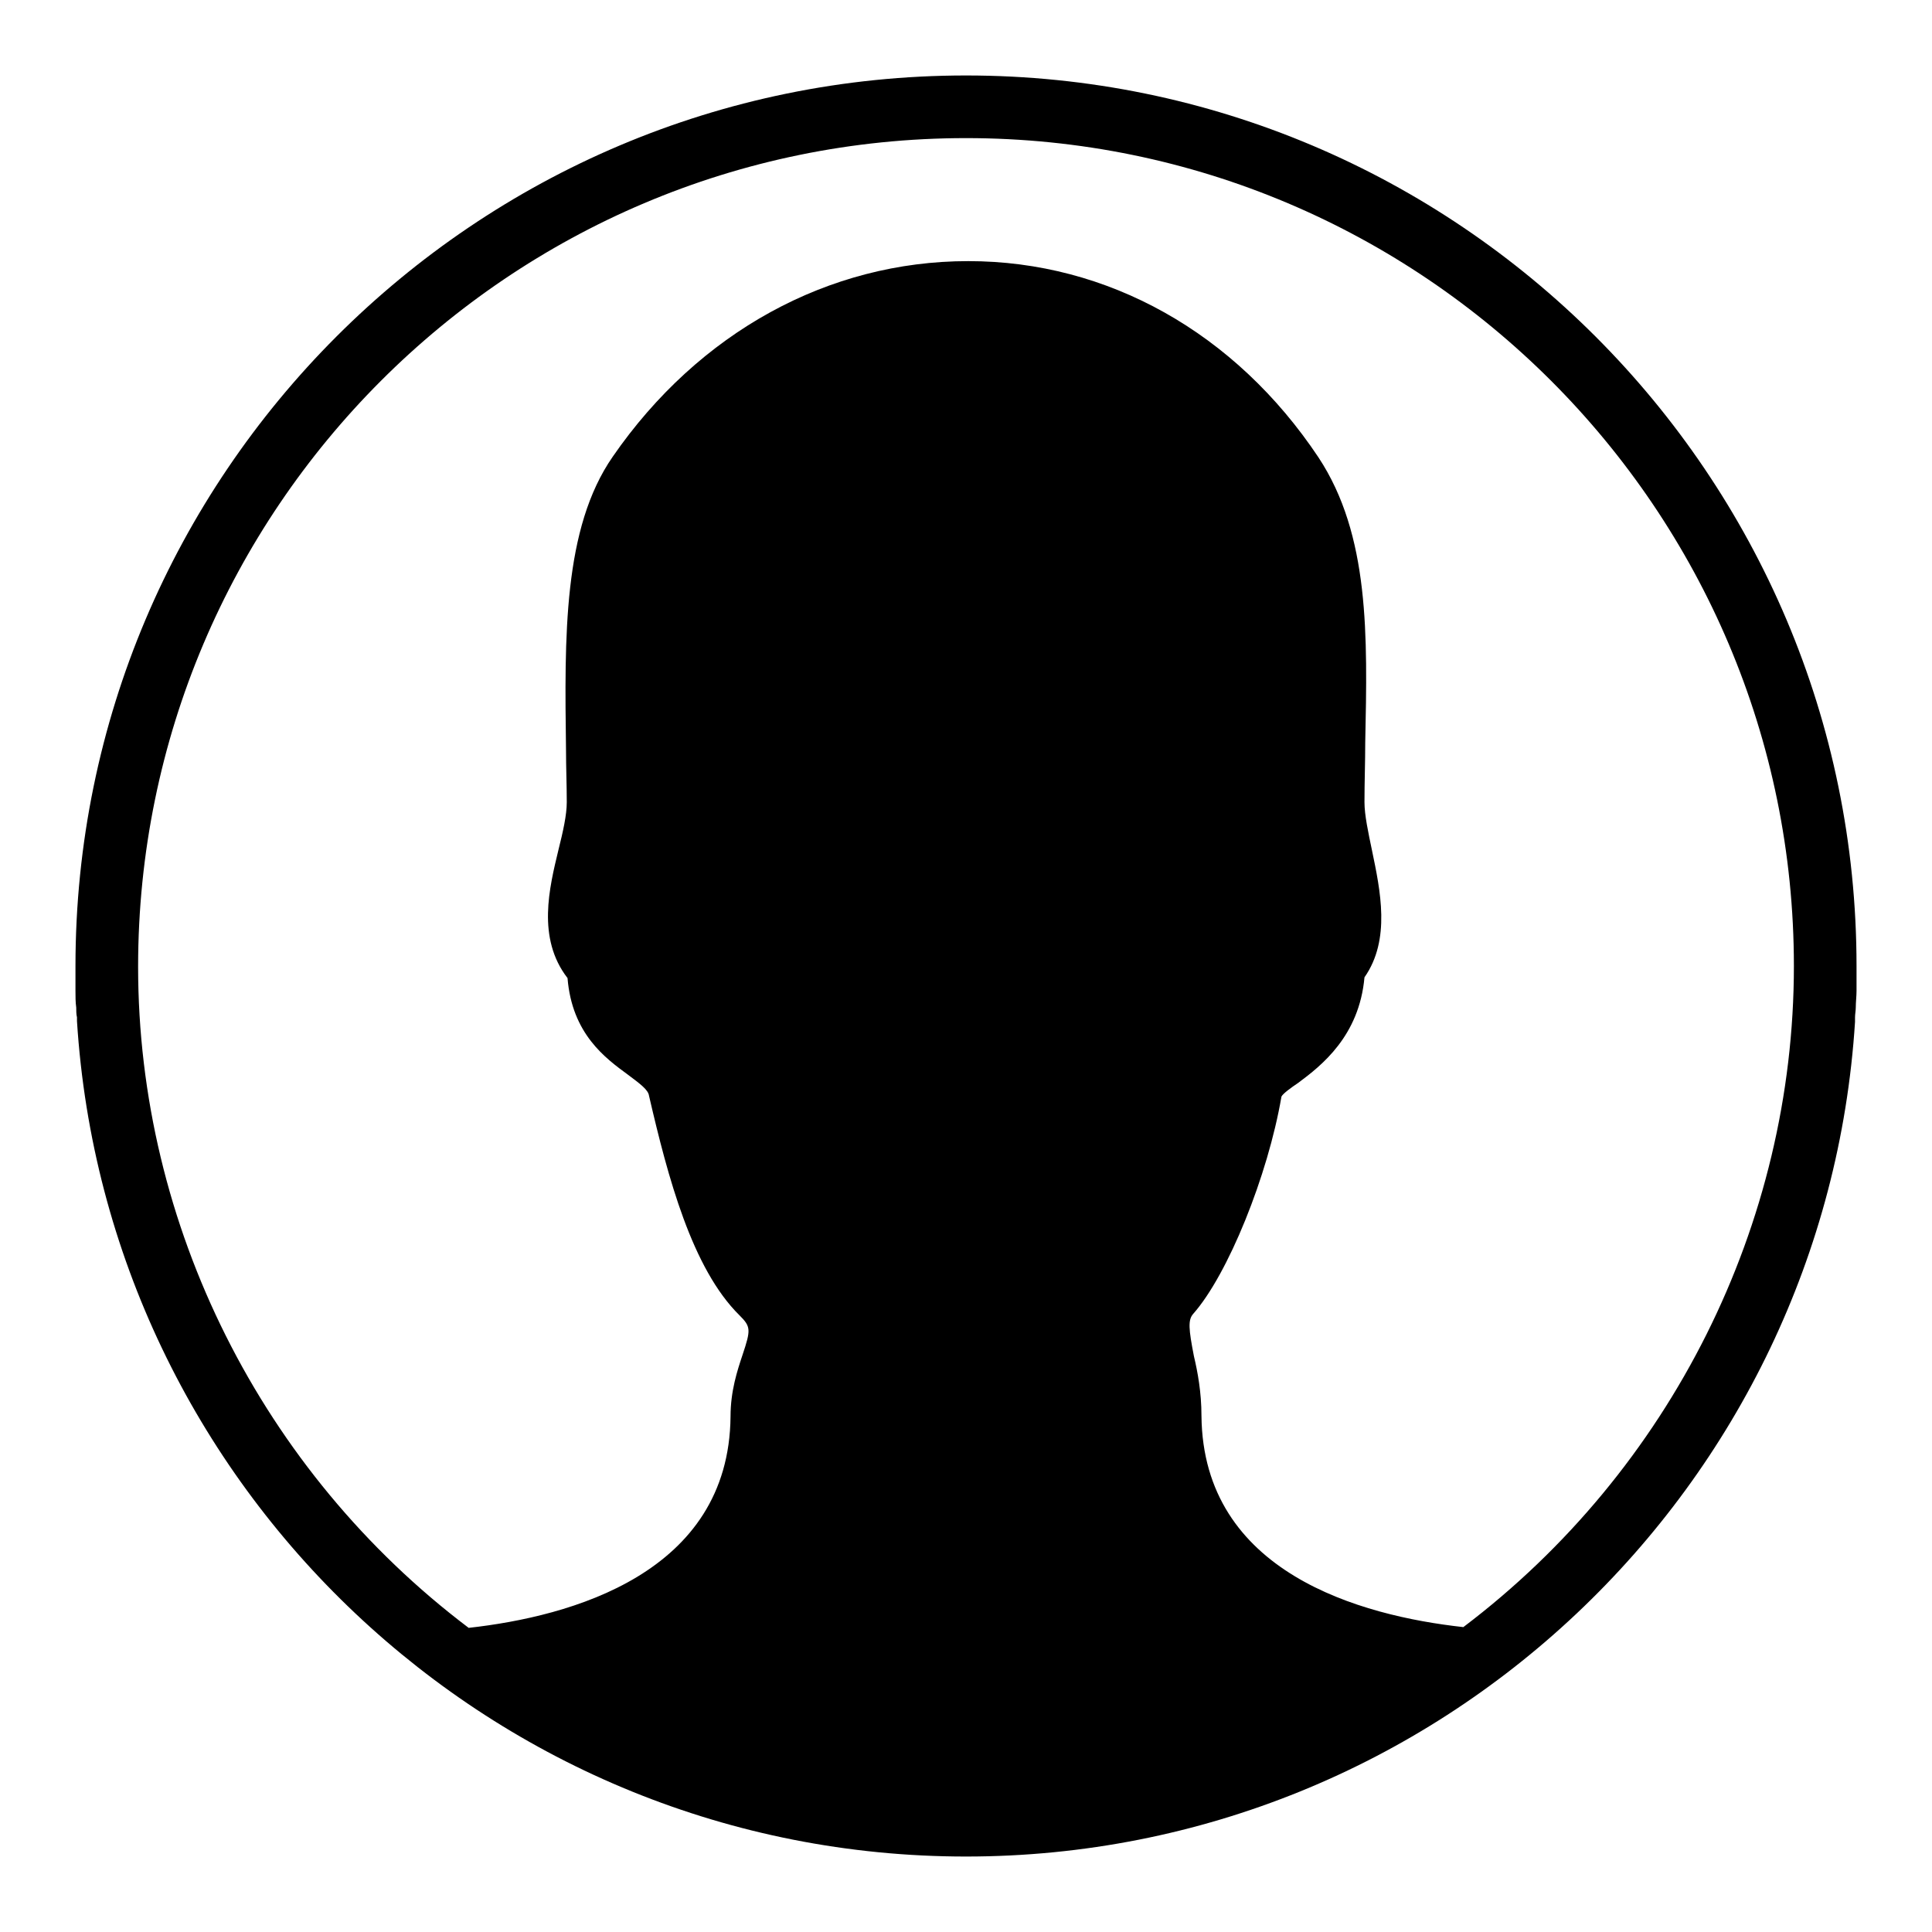 <?xml version="1.0" encoding="utf-8"?>
<!-- Svg Vector Icons : http://www.onlinewebfonts.com/icon -->
<!DOCTYPE svg PUBLIC "-//W3C//DTD SVG 1.1//EN" "http://www.w3.org/Graphics/SVG/1.1/DTD/svg11.dtd">
<svg version="1.1" xmlns="http://www.w3.org/2000/svg" xmlns:xlink="http://www.w3.org/1999/xlink" x="0px" y="0px" viewBox="0 0 256 256" enable-background="new 0 0 256 256" xml:space="preserve">
<g> <path fill="#000000" d="M245.8,134.8c0-0.4,0.1-0.9,0.1-1.3c0-0.7,0.1-1.5,0.1-2.2c0-0.2,0-0.4,0-0.6c0-0.9,0-1.8,0-2.7 c0-65.1-52.9-118-118-118C62.9,10,10,62.9,10,128c0,0.9,0,1.8,0,2.7c0,0.2,0,0.4,0,0.6c0,0.7,0,1.5,0.1,2.2c0,0.4,0,0.9,0.1,1.3 c0,0.2,0,0.4,0,0.5C14.1,197,65.4,246,128,246c62.6,0,113.9-49,117.8-110.6C245.8,135.2,245.8,135,245.8,134.8z M128,18.3 c60.5,0,109.7,49.2,109.7,109.7c0,34.2-16.3,66.8-43.8,87.6c-13.6-1.5-34.5-7.2-34.7-28c0-3.1-0.5-5.8-1-7.9 c-0.7-3.6-0.8-4.8-0.1-5.6c4.6-5.2,9.9-18.3,11.7-28.8c0.2-0.4,1.3-1.2,2.2-1.8c3.1-2.3,8.1-6.2,8.8-14c3.5-5,2.1-11.5,1-16.8 c-0.5-2.4-1-4.7-1-6.4c0-2.7,0.1-5.3,0.1-7.9c0.3-14.2,0.6-27.5-6.2-37.8c-11-16.5-27.9-26-46.4-26c-18.5,0-35.7,9.4-47.1,25.9 c-6.6,9.5-6.4,23.8-6.2,38.9c0,2.3,0.1,4.6,0.1,6.9c0,1.7-0.5,3.9-1.1,6.3c-1.2,5-2.9,11.7,1.2,17c0.6,7.4,5,10.6,8,12.8 c1.6,1.2,2.7,2,2.8,2.8c2.5,10.8,5.7,22.9,12,29.1c1.5,1.5,1.5,1.9,0.4,5.2c-0.7,2.1-1.6,4.8-1.6,8.2c-0.2,20.8-21.2,26.5-34.7,28 c-27.4-20.7-43.8-53.3-43.8-87.6C18.3,67.5,67.5,18.3,128,18.3z"/></g>
</svg>